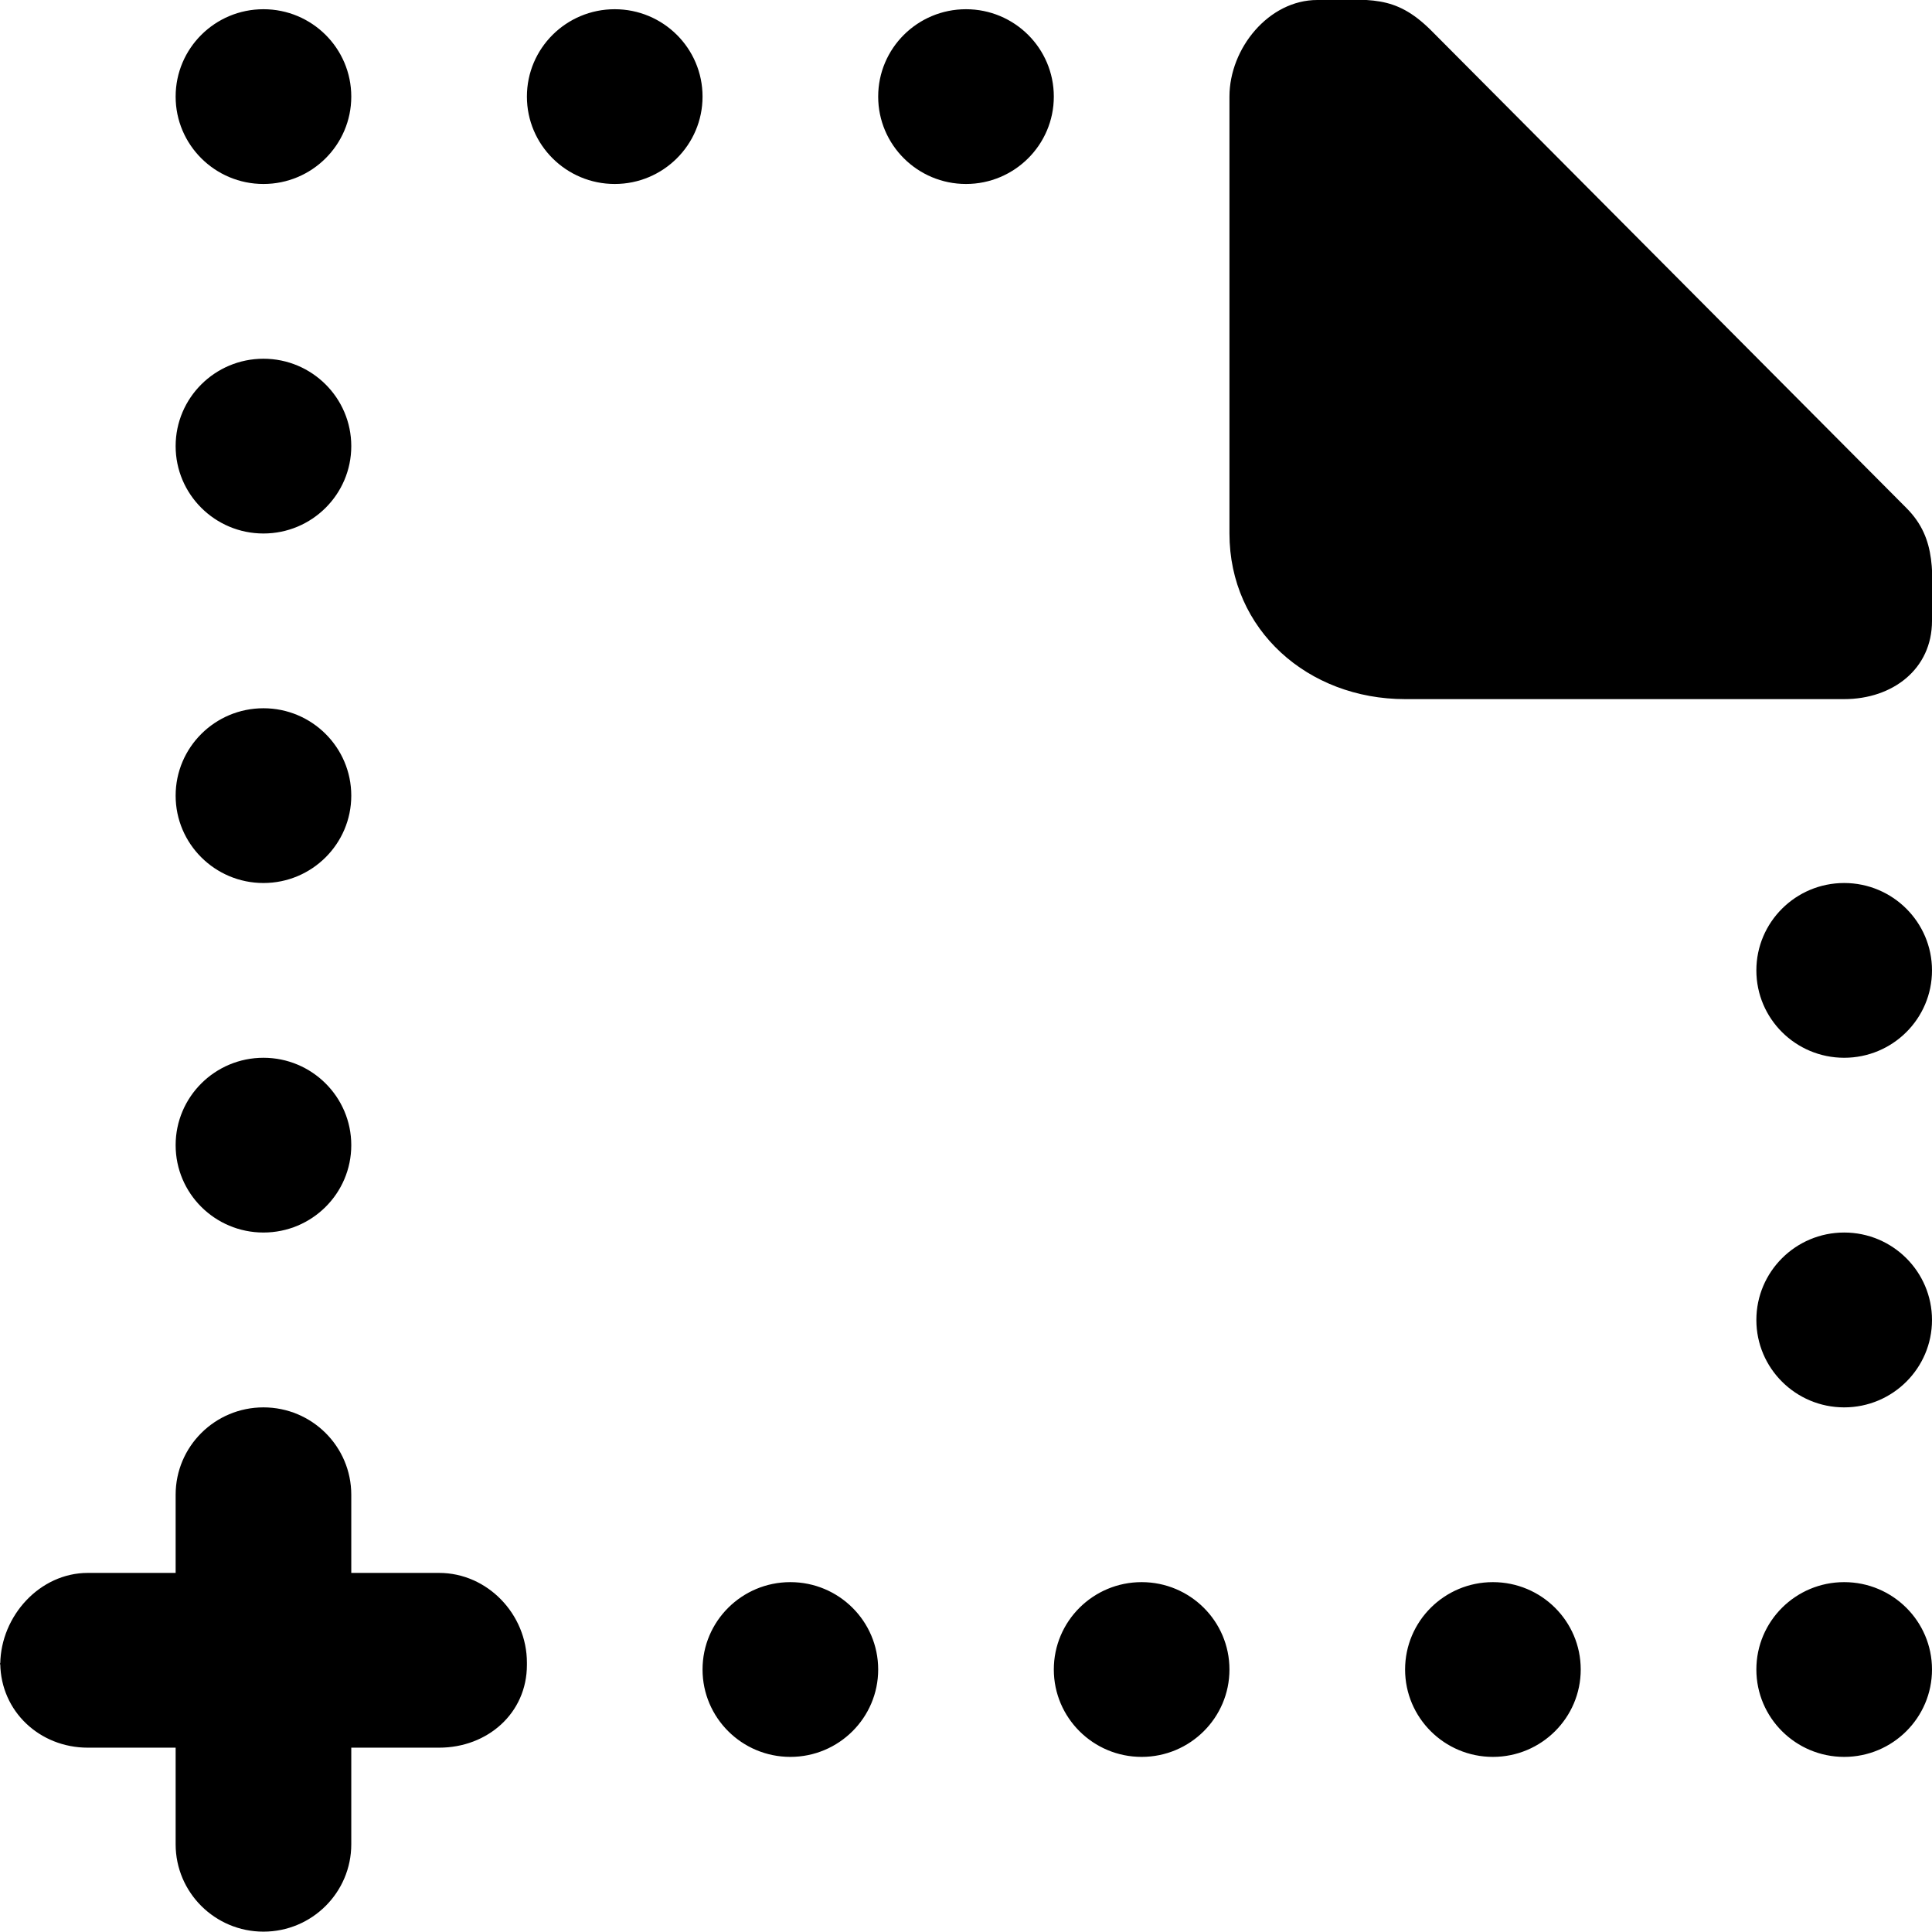 <?xml version="1.0" encoding="UTF-8" standalone="no"?>

<svg width="800px" height="800px" viewBox="0 0 22 22" version="1.1" xmlns="http://www.w3.org/2000/svg" xmlns:xlink="http://www.w3.org/1999/xlink">
    
    <title>file_missing_plus [#1710]</title>
    <desc>Created with Sketch.</desc>
    <defs>

</defs>
    <g id="Page-1" stroke="none" stroke-width="1" fill="none" fill-rule="evenodd">
        <g id="Dribbble-Light-Preview" transform="translate(-98, -1479)" fill="#000000">
            <g id="icons" transform="translate(56, 160)">
                <path d="M63,1329.055 C62.448,1329.055 62,1329.501 62,1330.05 C62,1330.6 62.448,1331.045 63,1331.045 C63.552,1331.045 64,1330.6 64,1330.05 C64,1329.501 63.552,1329.055 63,1329.055 L63,1329.055 Z M55,1337.016 C54.448,1337.016 54,1337.461 54,1338.011 C54,1338.56 54.448,1339.006 55,1339.006 C55.552,1339.006 56,1338.56 56,1338.011 C56,1337.461 55.552,1337.016 55,1337.016 L55,1337.016 Z M59,1337.016 C58.448,1337.016 58,1337.461 58,1338.011 C58,1338.56 58.448,1339.006 59,1339.006 C59.552,1339.006 60,1338.56 60,1338.011 C60,1337.461 59.552,1337.016 59,1337.016 L59,1337.016 Z M63,1337.016 C62.448,1337.016 62,1337.461 62,1338.011 C62,1338.56 62.448,1339.006 63,1339.006 C63.552,1339.006 64,1338.56 64,1338.011 C64,1337.461 63.552,1337.016 63,1337.016 L63,1337.016 Z M47,1336.911 L46,1336.911 L46,1336.021 C46,1335.471 45.552,1335.026 45,1335.026 C44.448,1335.026 44,1335.471 44,1336.021 L44,1336.911 L43,1336.911 C42.452,1336.911 42.01,1337.402 42.003,1337.945 C42.01,1338.488 42.452,1338.901 43,1338.901 L44,1338.901 L44,1340.001 C44,1340.55 44.448,1340.996 45,1340.996 C45.552,1340.996 46,1340.55 46,1340.001 L46,1338.901 L47,1338.901 C47.552,1338.901 48,1338.508 48,1337.959 L48,1337.932 C48,1337.383 47.552,1336.911 47,1336.911 L47,1336.911 Z M42,1337.959 C42,1337.954 42.003,1337.95 42.003,1337.945 C42.003,1337.941 42,1337.937 42,1337.932 L42,1337.959 Z M45,1321.095 C45.552,1321.095 46,1320.649 46,1320.1 C46,1319.55 45.552,1319.105 45,1319.105 C44.448,1319.105 44,1319.55 44,1320.1 C44,1320.649 44.448,1321.095 45,1321.095 L45,1321.095 Z M63,1333.035 C62.448,1333.035 62,1333.481 62,1334.031 C62,1334.58 62.448,1335.026 63,1335.026 C63.552,1335.026 64,1334.58 64,1334.031 C64,1333.481 63.552,1333.035 63,1333.035 L63,1333.035 Z M49,1319.105 C48.448,1319.105 48,1319.55 48,1320.1 C48,1320.649 48.448,1321.095 49,1321.095 C49.552,1321.095 50,1320.649 50,1320.1 C50,1319.55 49.552,1319.105 49,1319.105 L49,1319.105 Z M53,1319.105 C52.448,1319.105 52,1319.55 52,1320.1 C52,1320.649 52.448,1321.095 53,1321.095 C53.552,1321.095 54,1320.649 54,1320.1 C54,1319.55 53.552,1319.105 53,1319.105 L53,1319.105 Z M45,1325.075 C45.552,1325.075 46,1324.629 46,1324.08 C46,1323.531 45.552,1323.085 45,1323.085 C44.448,1323.085 44,1323.531 44,1324.08 C44,1324.629 44.448,1325.075 45,1325.075 L45,1325.075 Z M45,1333.035 C45.552,1333.035 46,1332.59 46,1332.04 C46,1331.491 45.552,1331.045 45,1331.045 C44.448,1331.045 44,1331.491 44,1332.04 C44,1332.59 44.448,1333.035 45,1333.035 L45,1333.035 Z M51,1337.016 C50.448,1337.016 50,1337.461 50,1338.011 C50,1338.56 50.448,1339.006 51,1339.006 C51.552,1339.006 52,1338.56 52,1338.011 C52,1337.461 51.552,1337.016 51,1337.016 L51,1337.016 Z M63.707,1324.783 L58.293,1319.343 C57.878,1318.932 57.596,1319 57,1319 C56.448,1319 56,1319.55 56,1320.1 L56,1325.075 C56,1326.174 56.895,1326.961 58,1326.961 L63,1326.961 C63.552,1326.961 64,1326.619 64,1326.07 C64,1325.549 64.067,1325.142 63.707,1324.783 L63.707,1324.783 Z M44,1328.06 C44,1327.511 44.448,1327.065 45,1327.065 C45.552,1327.065 46,1327.511 46,1328.06 C46,1328.609 45.552,1329.055 45,1329.055 C44.448,1329.055 44,1328.609 44,1328.06 L44,1328.06 Z" id="file_missing_plus-[#1710]">

</path>
            </g>
        </g>
    </g>
</svg>